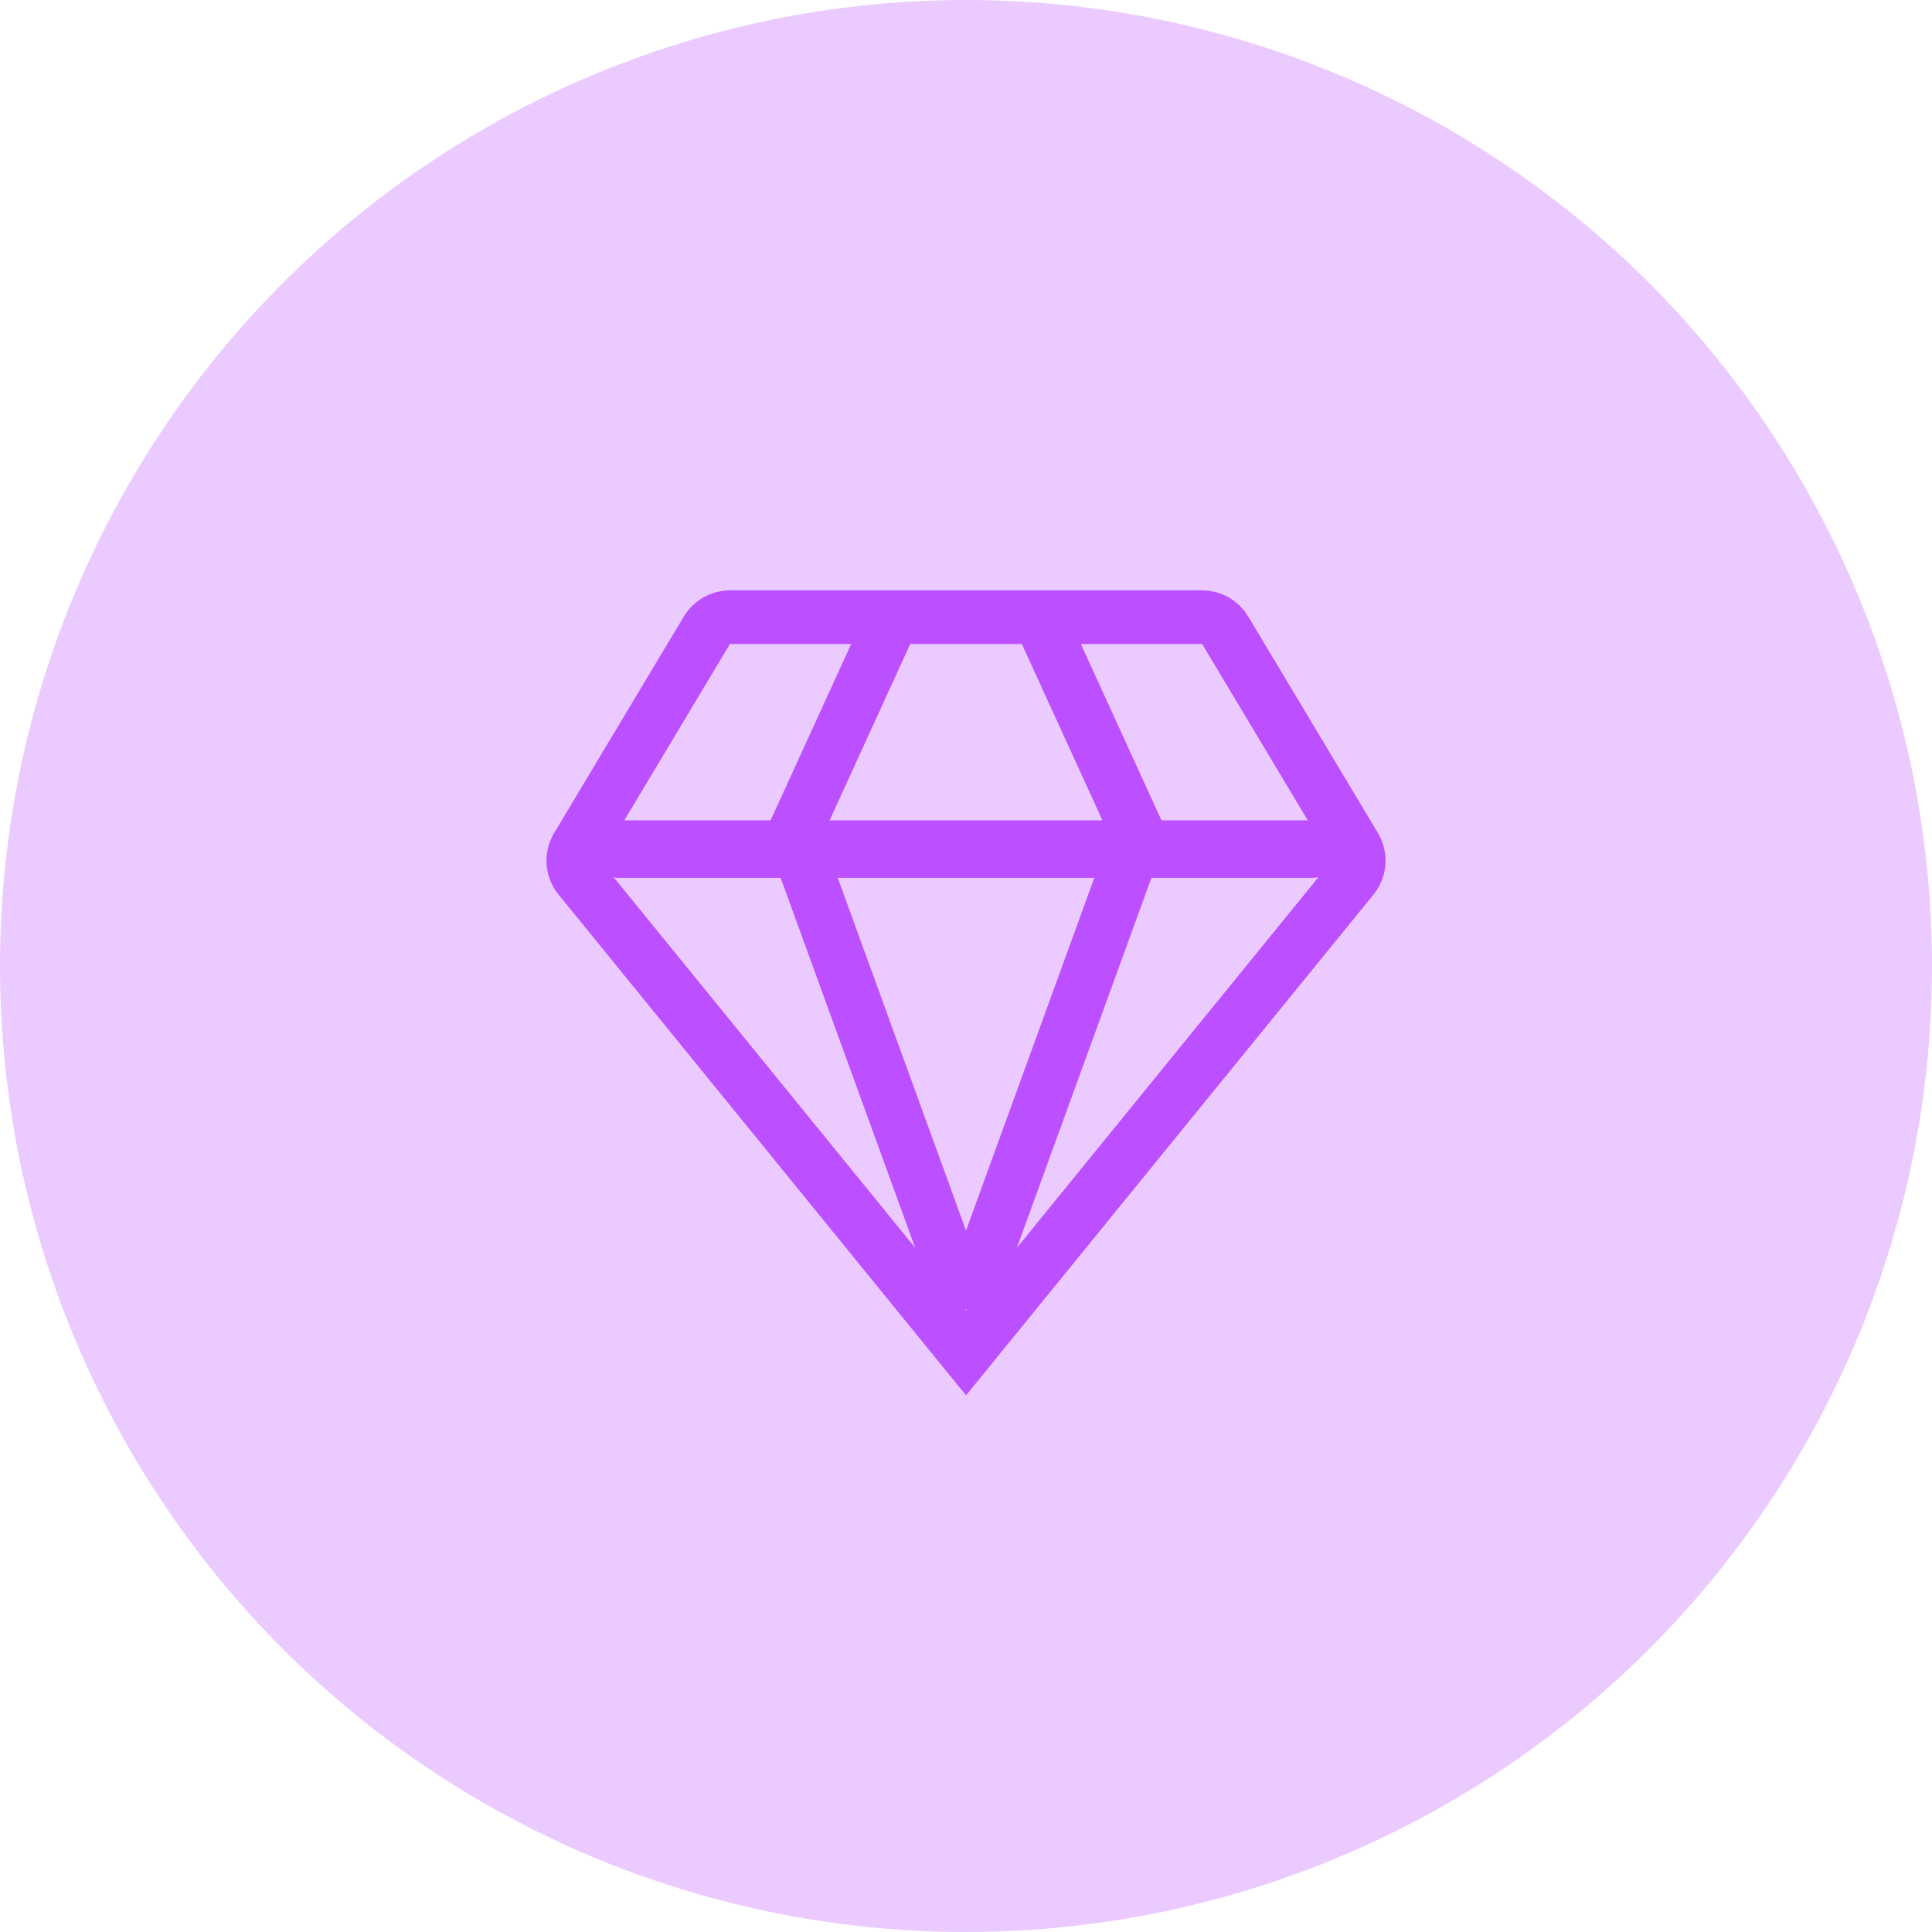 <svg width="72" height="72" viewBox="0 0 72 72" fill="none" xmlns="http://www.w3.org/2000/svg">
<circle cx="36" cy="36" r="36" fill="#BC4FFF" fill-opacity="0.3"/>
<path d="M36.001 50.416L21.59 32.705C21.324 32.379 21.291 31.921 21.508 31.56L26.344 23.486C26.524 23.185 26.85 23 27.202 23L44.8 23C45.152 23 45.477 23.185 45.658 23.486L50.494 31.56C50.71 31.921 50.677 32.379 50.412 32.705L36.001 50.416Z" stroke="#BC4FFF" stroke-width="2"/>
<rect x="49.43" y="31.072" width="1.143" height="26.857" rx="0.5" transform="rotate(90 49.43 31.072)" fill="#BC4FFF" stroke="#BC4FFF"/>
<path d="M33.246 23.072L29.572 31.108L36.001 48.787" stroke="#BC4FFF" stroke-width="2"/>
<path d="M38.756 23.072L42.43 31.108L36.001 48.787" stroke="#BC4FFF" stroke-width="2"/>
</svg>
